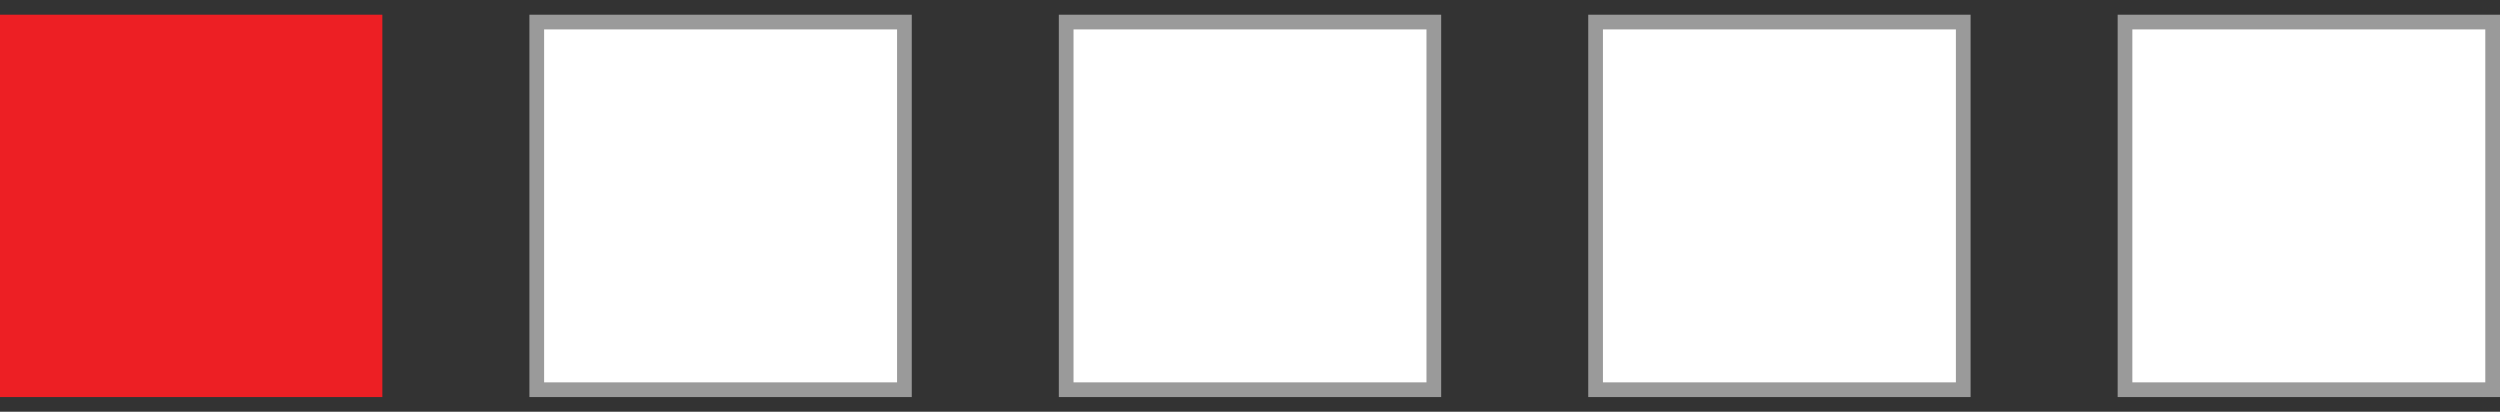 <svg width="85" height="14" viewBox="0 0 85 14" fill="none" xmlns="http://www.w3.org/2000/svg">
<rect x="0" y="0" width="85" height="14" fill="#333333" stroke="none"/>
<rect y="0.5" width="13" height="13" fill="#ED1F24"/>
<rect x="18.25" y="0.75" width="12.5" height="12.5" fill="white" stroke="#9A9A9A" stroke-width="0.5"/>
<rect x="36.25" y="0.75" width="12.5" height="12.5" fill="white" stroke="#9A9A9A" stroke-width="0.5"/>
<rect x="54.25" y="0.75" width="12.5" height="12.5" fill="white" stroke="#9A9A9A" stroke-width="0.5"/>
<rect x="72.25" y="0.75" width="12.5" height="12.5" fill="white" stroke="#9A9A9A" stroke-width="0.5"/>
</svg>
